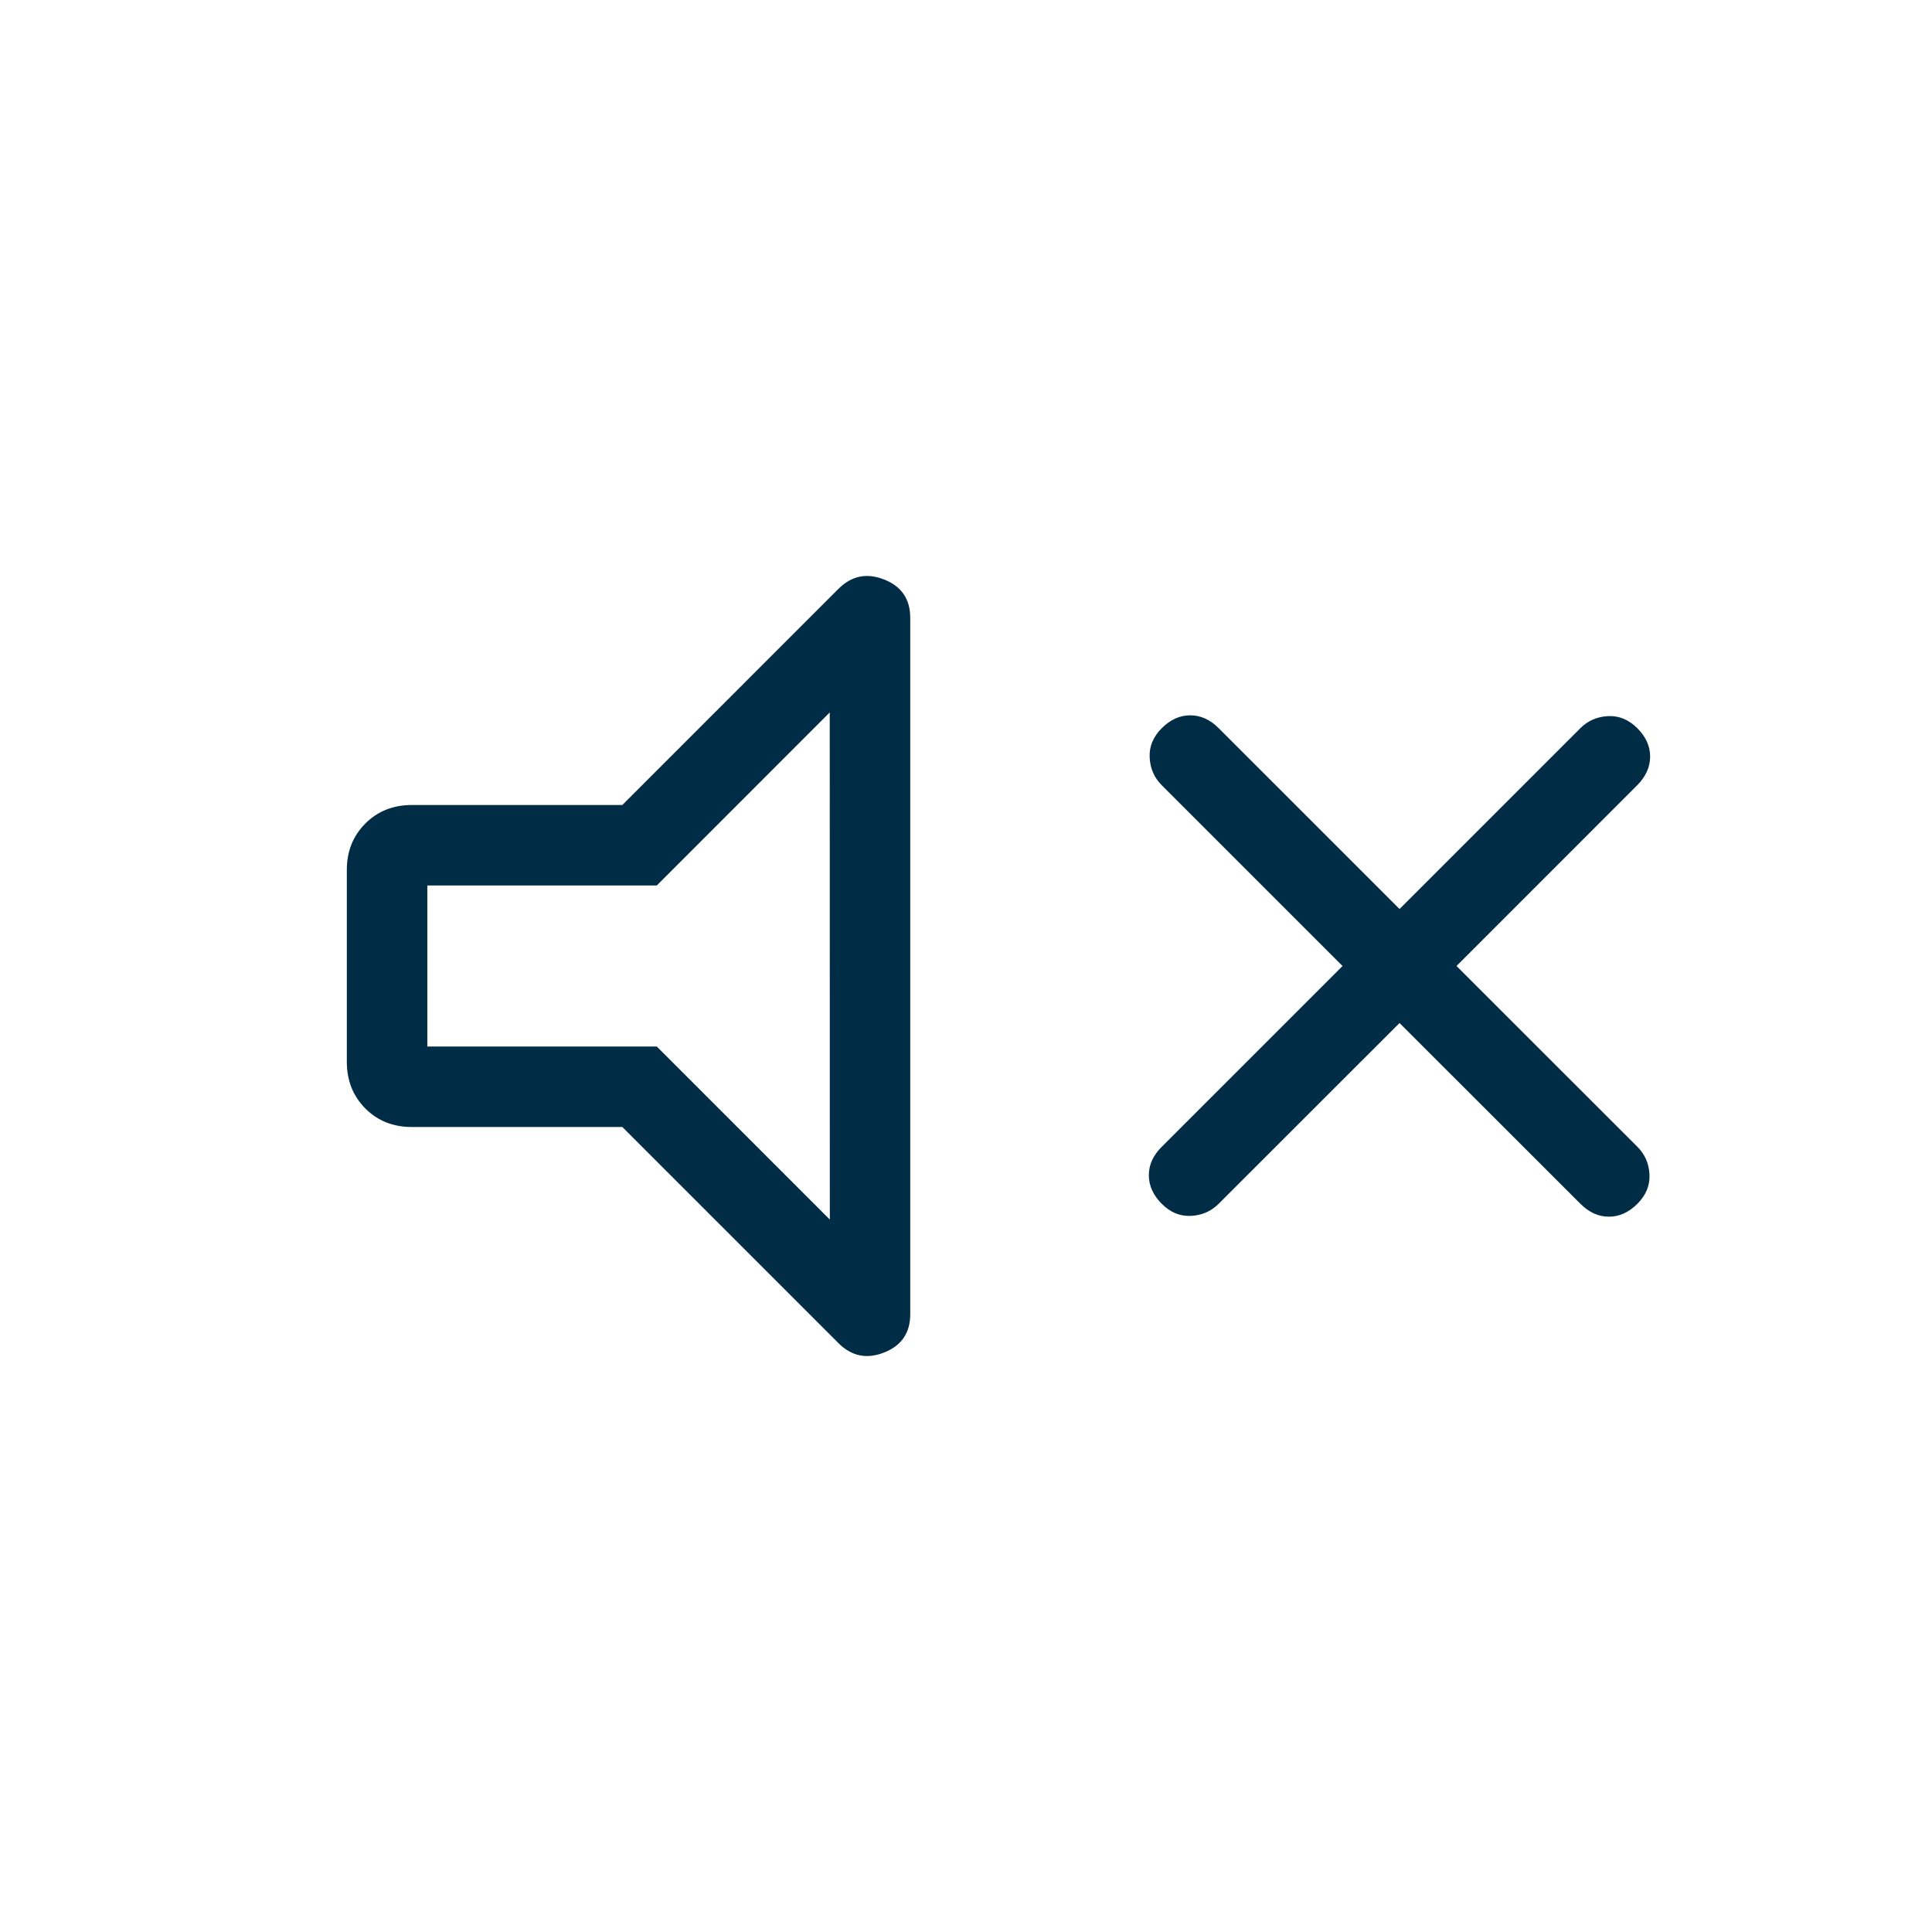 <?xml version="1.0" encoding="UTF-8"?> <svg xmlns="http://www.w3.org/2000/svg" width="93" height="93" viewBox="0 0 93 93" fill="none"><path d="M67.369 49.244L58.662 57.947C58.3 58.309 57.856 58.502 57.329 58.528C56.802 58.554 56.333 58.36 55.922 57.947C55.511 57.533 55.304 57.076 55.302 56.575C55.299 56.074 55.506 55.617 55.922 55.203L64.625 46.5L55.922 37.797C55.56 37.435 55.367 36.991 55.341 36.464C55.315 35.937 55.509 35.467 55.922 35.053C56.335 34.64 56.792 34.433 57.294 34.433C57.795 34.433 58.252 34.64 58.665 35.053L67.369 43.757L76.072 35.053C76.434 34.692 76.878 34.498 77.405 34.472C77.932 34.446 78.402 34.64 78.815 35.053C79.229 35.467 79.434 35.924 79.432 36.425C79.429 36.926 79.222 37.383 78.812 37.797L70.112 46.5L78.819 55.203C79.181 55.565 79.375 56.009 79.401 56.536C79.426 57.063 79.233 57.533 78.819 57.947C78.406 58.36 77.949 58.567 77.448 58.567C76.946 58.567 76.489 58.36 76.076 57.947L67.369 49.244ZM29.956 54.25H19.826C18.925 54.25 18.178 53.953 17.587 53.359C16.995 52.765 16.698 52.018 16.695 51.119V41.881C16.695 40.982 16.992 40.236 17.587 39.641C18.181 39.047 18.927 38.75 19.826 38.75H29.956L40.36 28.346C40.99 27.715 41.724 27.566 42.561 27.896C43.398 28.227 43.816 28.842 43.816 29.741V63.26C43.816 64.159 43.398 64.773 42.561 65.104C41.724 65.435 40.99 65.285 40.36 64.654L29.956 54.25ZM39.941 34.294L31.614 42.625H20.57V50.375H31.614L39.945 58.706L39.941 34.294Z" fill="#012C46"></path></svg> 